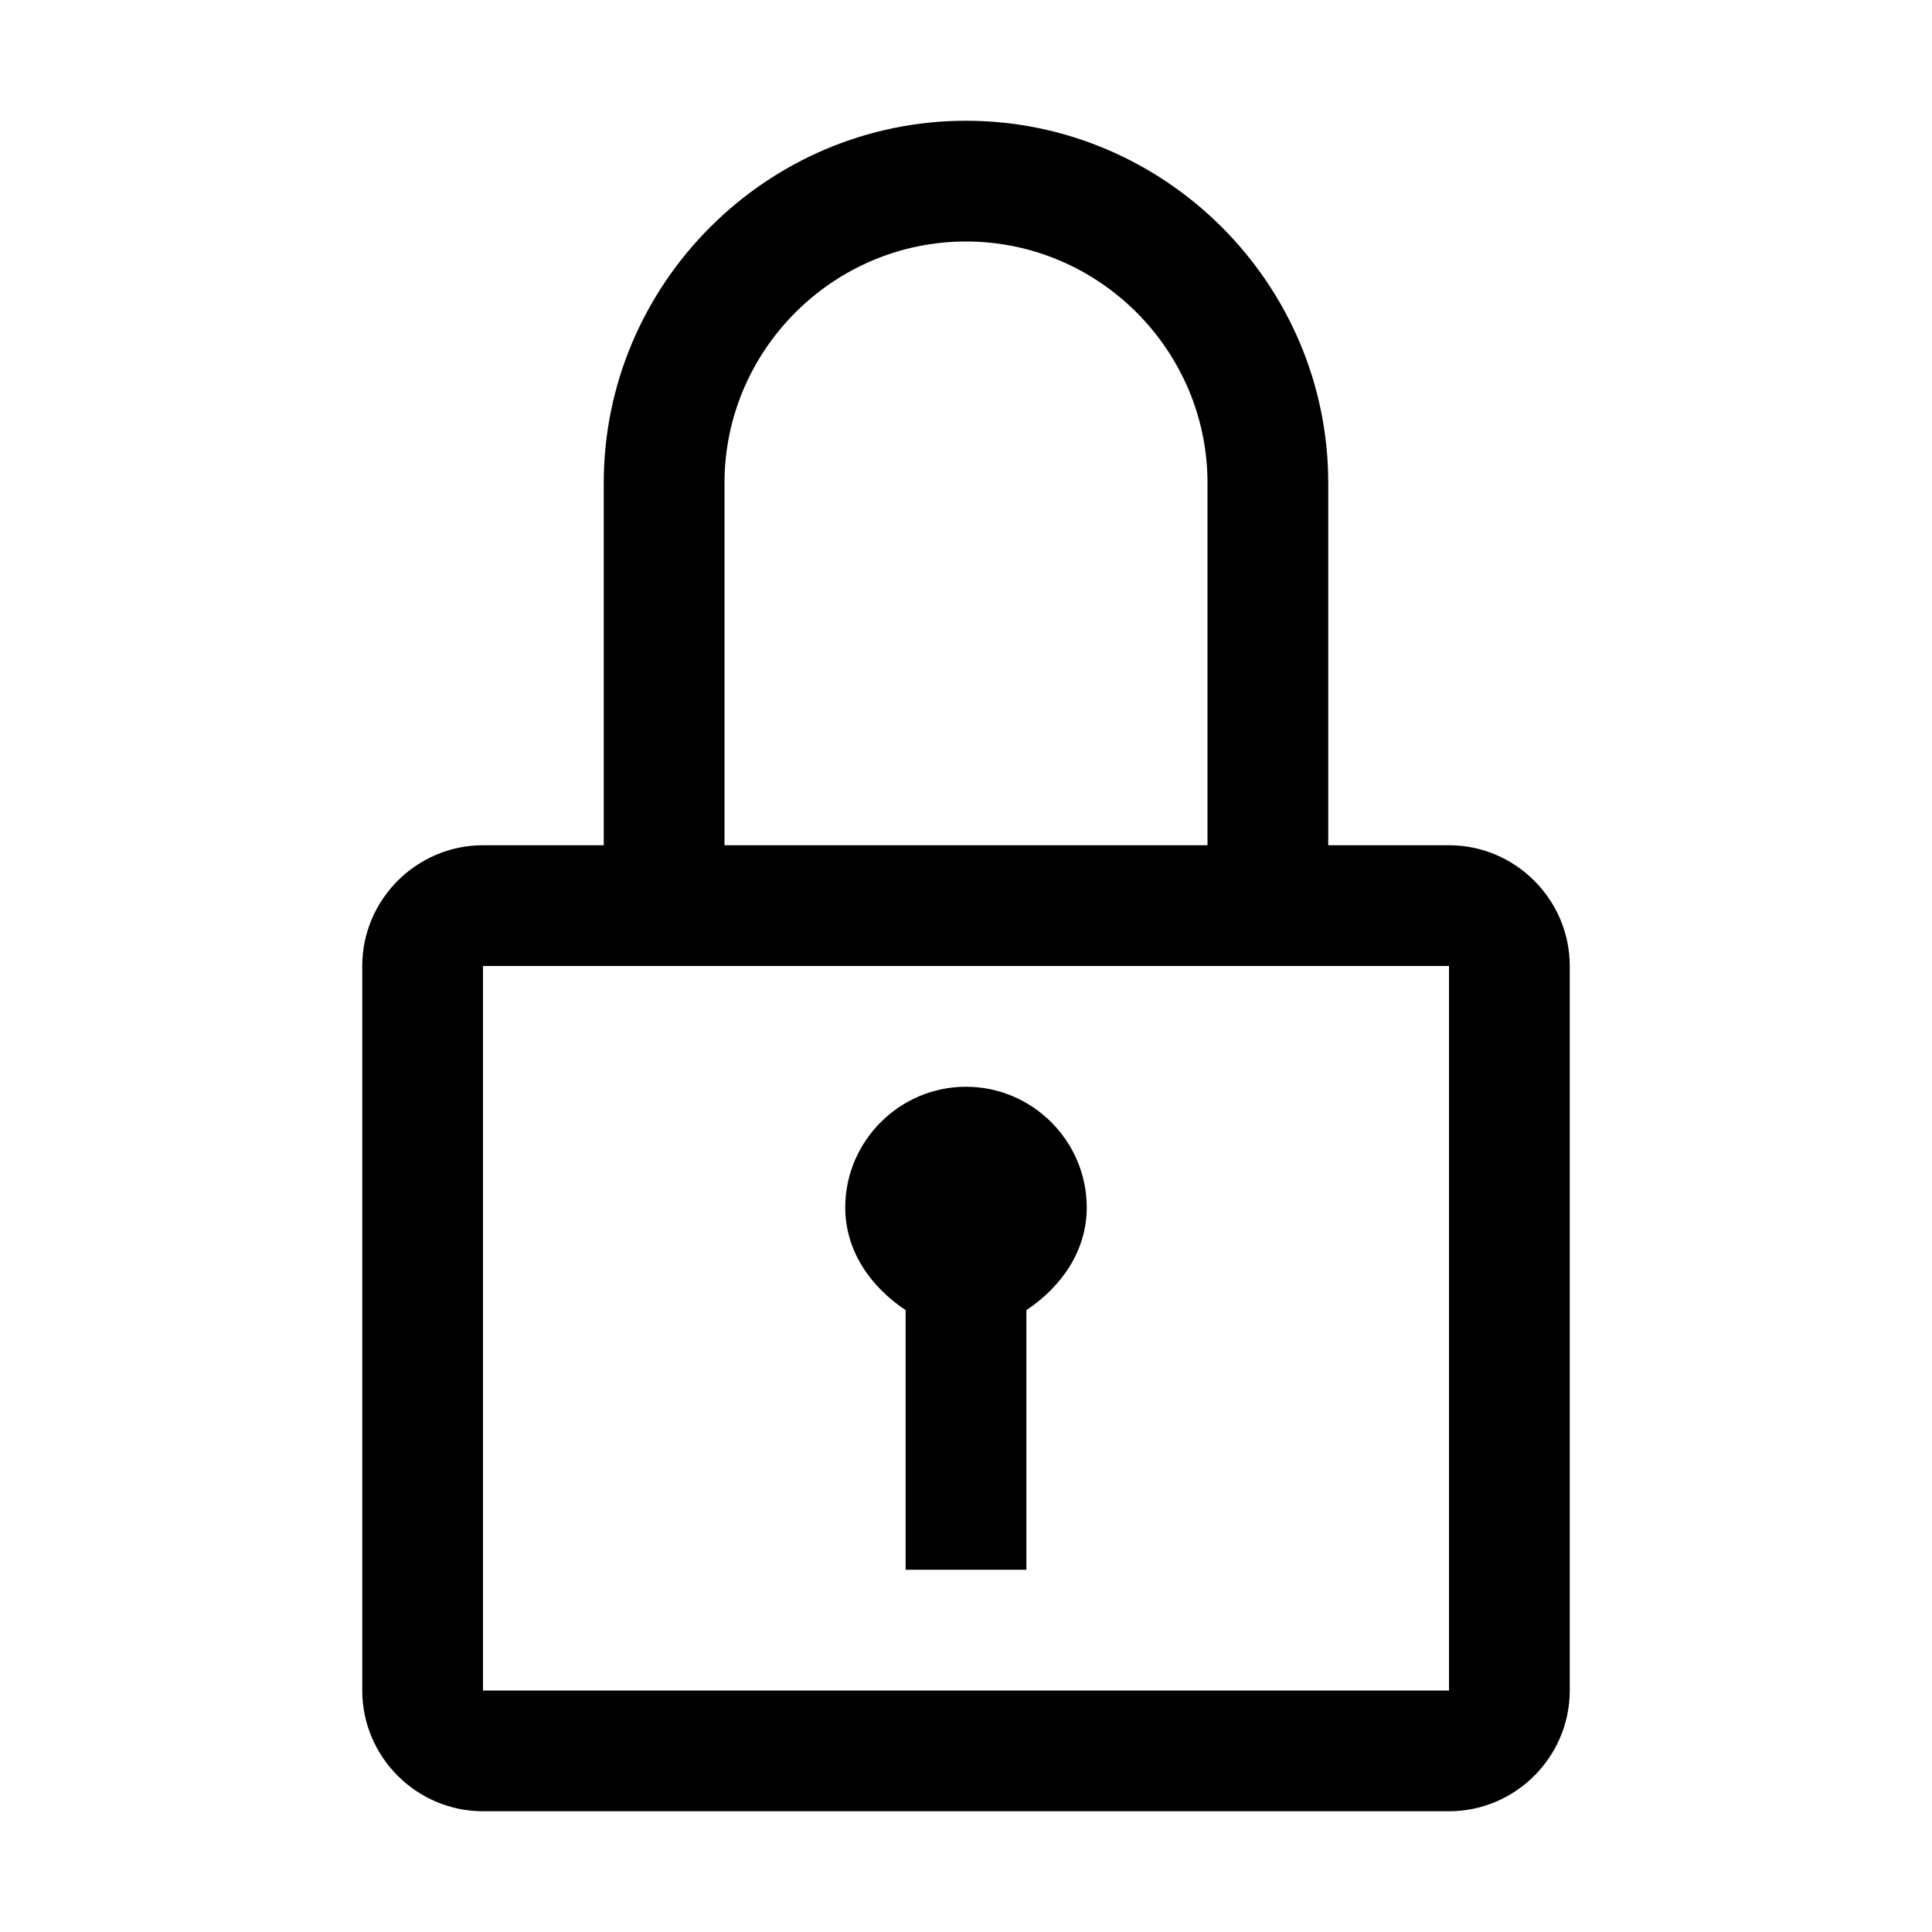 <svg xmlns="http://www.w3.org/2000/svg" style="enable-background:new 0 0 32 32" viewBox="0 0 32 32"><path d="M24,14h-2V8c0-3.3-2.7-6-6-6s-6,2.7-6,6v6H8c-1.1,0-2,0.9-2,2v12c0,1.1,0.9,2,2,2h16c1.1,0,2-0.9,2-2V16	C26,14.9,25.1,14,24,14z M12,8c0-2.2,1.8-4,4-4s4,1.8,4,4v6h-8V8z M24,28H8V16h16V28z M14,20c0-1.1,0.9-2,2-2s2,0.9,2,2	c0,0.7-0.4,1.3-1,1.7V26h-2v-4.3C14.4,21.3,14,20.7,14,20z"/></svg>